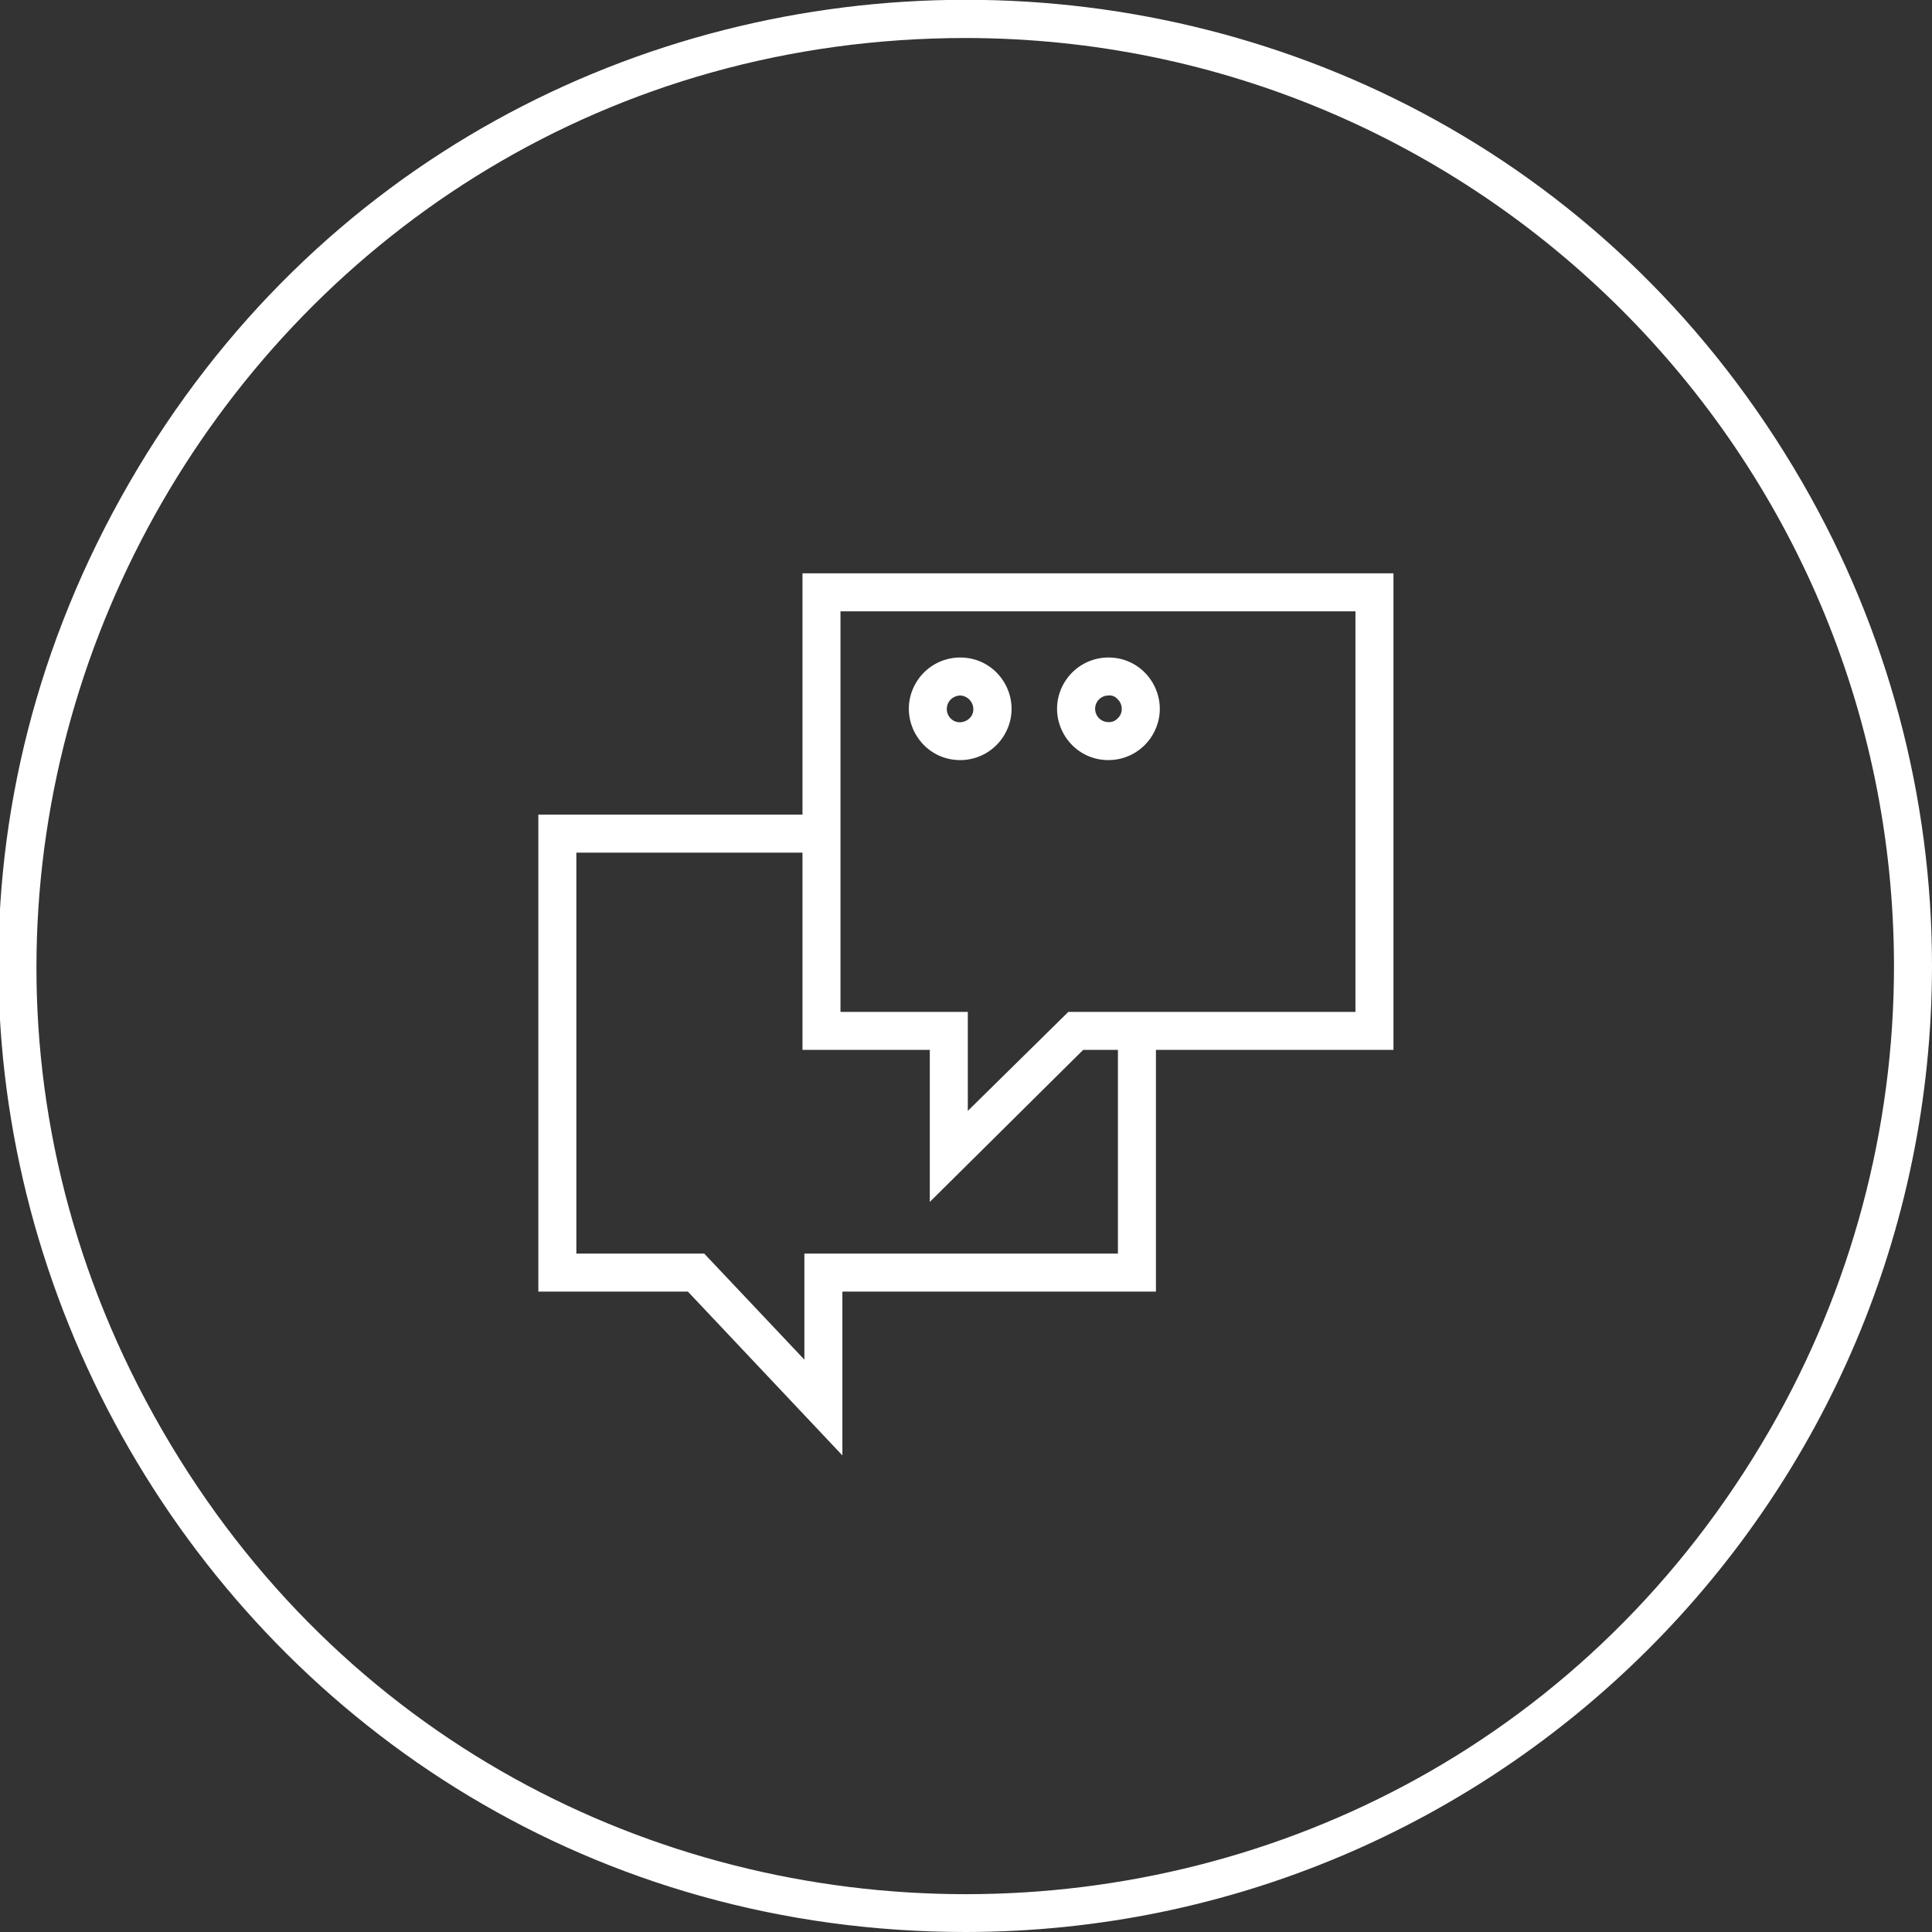 <?xml version="1.0" encoding="UTF-8"?> <svg xmlns="http://www.w3.org/2000/svg" viewBox="1949.16 2449.163 101.67 101.67" width="101.67" height="101.67" data-guides="{&quot;vertical&quot;:[],&quot;horizontal&quot;:[]}"><rect x="1949.16" y="2449.163" width="101.67" height="101.67" fill="#333333" stroke="none"/><path fill="#ffffff" stroke="none" fill-opacity="1" stroke-width="1" stroke-opacity="1" color="rgb(51, 51, 51)" font-size-adjust="none" class="cls-2" id="tSvg12525945e18" title="Path 14" d="M 1999.99 2550.833 C 1960.854 2550.833 1936.393 2508.466 1955.962 2474.573C 1975.53 2440.679 2024.451 2440.679 2044.019 2474.573C 2048.481 2482.301 2050.83 2491.068 2050.83 2499.993C 2050.803 2528.059 2028.057 2550.805 1999.99 2550.833ZM 1999.99 2451.163 C 1962.393 2451.164 1938.895 2491.865 1957.695 2524.424C 1976.495 2556.984 2023.491 2556.982 2042.288 2524.421C 2046.576 2516.994 2048.832 2508.568 2048.83 2499.993C 2048.797 2473.034 2026.948 2451.19 1999.99 2451.163Z"></path><path fill="#ffffff" stroke="none" fill-opacity="1" stroke-width="1" stroke-opacity="1" color="rgb(51, 51, 51)" font-size-adjust="none" class="cls-2" id="tSvg16cdcae3c40" title="Path 15" d="M 1998.09 2512.413 C 1998.09 2509.746 1998.09 2507.079 1998.09 2504.413C 1995.857 2504.413 1993.624 2504.413 1991.39 2504.413C 1991.39 2496.053 1991.39 2487.693 1991.39 2479.333C 2001.757 2479.333 2012.124 2479.333 2022.49 2479.333C 2022.49 2487.693 2022.49 2496.053 2022.49 2504.413C 2017.047 2504.413 2011.604 2504.413 2006.16 2504.413C 2003.47 2507.079 2000.78 2509.746 1998.09 2512.413ZM 1993.39 2502.413 C 1995.624 2502.413 1997.857 2502.413 2000.09 2502.413C 2000.09 2504.149 2000.09 2505.886 2000.09 2507.623C 2001.854 2505.886 2003.617 2504.149 2005.38 2502.413C 2010.417 2502.413 2015.454 2502.413 2020.49 2502.413C 2020.49 2495.386 2020.49 2488.359 2020.49 2481.333C 2011.457 2481.333 2002.424 2481.333 1993.39 2481.333C 1993.39 2488.359 1993.39 2495.386 1993.39 2502.413Z"></path><path fill="#ffffff" stroke="none" fill-opacity="1" stroke-width="1" stroke-opacity="1" color="rgb(51, 51, 51)" font-size-adjust="none" class="cls-2" id="tSvg1319ab0fbb4" title="Path 16" d="M 1993.49 2525.753 C 1990.78 2522.879 1988.07 2520.006 1985.36 2517.133C 1982.737 2517.133 1980.114 2517.133 1977.49 2517.133C 1977.49 2508.766 1977.49 2500.399 1977.49 2492.033C 1982.457 2492.033 1987.424 2492.033 1992.39 2492.033C 1992.39 2492.699 1992.39 2493.366 1992.39 2494.033C 1988.09 2494.033 1983.79 2494.033 1979.49 2494.033C 1979.49 2501.066 1979.49 2508.099 1979.49 2515.133C 1981.734 2515.133 1983.977 2515.133 1986.22 2515.133C 1987.977 2516.993 1989.734 2518.853 1991.49 2520.713C 1991.49 2518.853 1991.49 2516.993 1991.49 2515.133C 1996.99 2515.133 2002.49 2515.133 2007.99 2515.133C 2007.99 2511.333 2007.99 2507.533 2007.99 2503.733C 2008.657 2503.733 2009.324 2503.733 2009.99 2503.733C 2009.99 2508.199 2009.99 2512.666 2009.99 2517.133C 2004.49 2517.133 1998.99 2517.133 1993.49 2517.133C 1993.49 2520.006 1993.49 2522.879 1993.49 2525.753Z"></path><path fill="#ffffff" stroke="none" fill-opacity="1" stroke-width="1" stroke-opacity="1" color="rgb(51, 51, 51)" font-size-adjust="none" class="cls-2" id="tSvg133c4f32839" title="Path 17" d="M 1999.69 2489.163 C 1997.612 2489.163 1996.313 2486.913 1997.352 2485.113C 1997.834 2484.277 1998.726 2483.763 1999.69 2483.763C 1999.69 2483.763 1999.69 2483.763 1999.69 2483.763C 2001.769 2483.763 2003.068 2486.013 2002.028 2487.813C 2001.546 2488.648 2000.655 2489.163 1999.69 2489.163ZM 1999.69 2485.763 C 1999.69 2485.763 1999.69 2485.763 1999.69 2485.763C 1999.503 2485.768 1999.325 2485.843 1999.19 2485.973C 1998.916 2486.249 1998.916 2486.696 1999.19 2486.973C 1999.19 2486.973 1999.19 2486.973 1999.19 2486.973C 1999.319 2487.105 1999.496 2487.177 1999.68 2487.173C 1999.867 2487.166 2000.045 2487.092 2000.18 2486.963C 2000.314 2486.836 2000.387 2486.657 2000.38 2486.473C 2000.375 2486.088 2000.065 2485.778 1999.69 2485.763Z"></path><path fill="#ffffff" stroke="none" fill-opacity="1" stroke-width="1" stroke-opacity="1" color="rgb(51, 51, 51)" font-size-adjust="none" class="cls-2" id="tSvg3f89a576ff" title="Path 18" d="M 2007.49 2489.163 C 2005.412 2489.163 2004.113 2486.913 2005.152 2485.113C 2005.634 2484.277 2006.526 2483.763 2007.49 2483.763C 2007.49 2483.763 2007.49 2483.763 2007.49 2483.763C 2009.569 2483.763 2010.868 2486.013 2009.828 2487.813C 2009.346 2488.648 2008.455 2489.163 2007.49 2489.163ZM 2007.49 2485.763 C 2007.104 2485.763 2006.79 2486.076 2006.79 2486.463C 2006.79 2486.849 2007.104 2487.163 2007.49 2487.163C 2007.49 2487.163 2007.49 2487.163 2007.49 2487.163C 2007.68 2487.173 2007.865 2487.096 2007.99 2486.953C 2008.124 2486.826 2008.197 2486.647 2008.19 2486.463C 2008.19 2486.274 2008.115 2486.094 2007.98 2485.963C 2007.856 2485.821 2007.678 2485.738 2007.49 2485.763Z"></path><defs></defs></svg> 